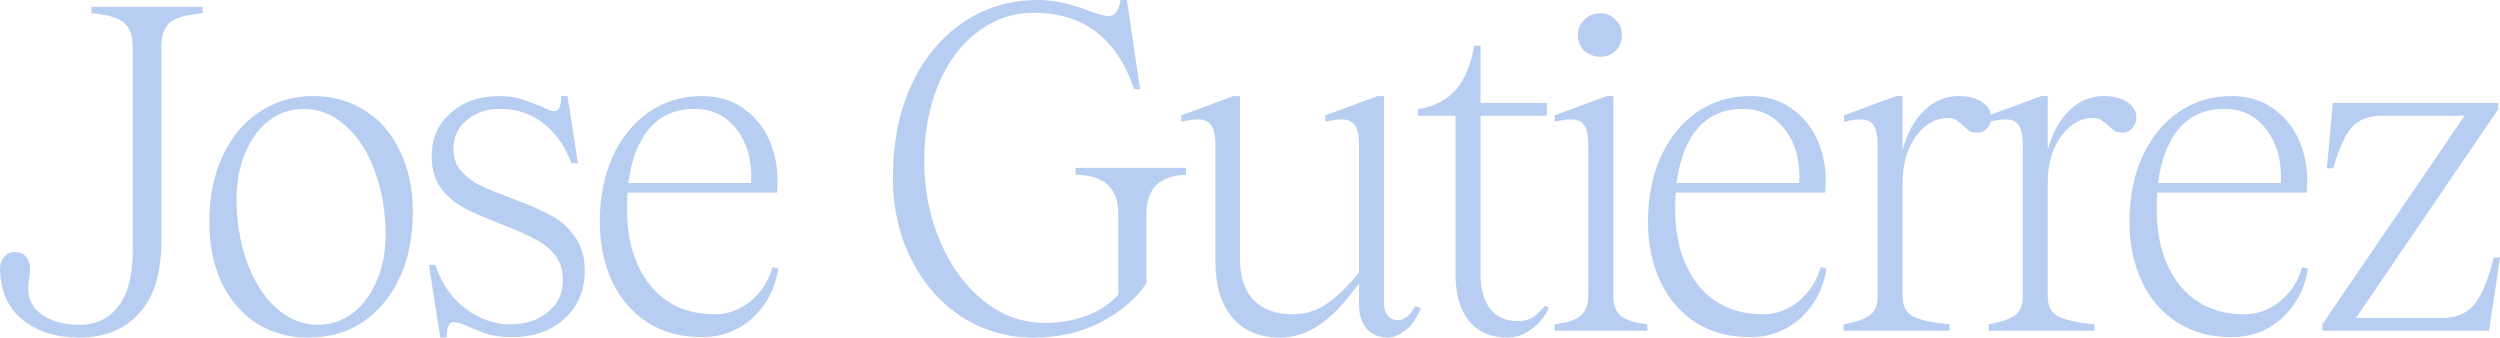 <svg xmlns="http://www.w3.org/2000/svg" width="274" height="37" viewBox="0 0 274 37" fill="none"><path d="M8.67 37C6.246 37 4.221 36.382 2.595 35.145C0.968 33.875 0.105 32.07 0.005 29.73C-0.028 29.095 0.105 28.594 0.403 28.226C0.702 27.825 1.117 27.625 1.648 27.625C2.146 27.625 2.545 27.792 2.844 28.126C3.142 28.46 3.292 28.912 3.292 29.48C3.292 29.78 3.259 30.148 3.192 30.583C3.126 31.017 3.093 31.351 3.093 31.585C3.093 32.855 3.624 33.842 4.686 34.543C5.748 35.245 7.093 35.596 8.72 35.596C10.513 35.596 11.924 34.928 12.953 33.591C14.015 32.254 14.546 30.215 14.546 27.474V5.164C14.546 3.894 14.214 2.991 13.55 2.457C12.919 1.922 11.741 1.588 10.015 1.454V0.752H22.215V1.454C20.489 1.588 19.294 1.922 18.63 2.457C17.999 2.991 17.684 3.894 17.684 5.164V26.421C17.684 29.931 16.87 32.571 15.243 34.343C13.65 36.114 11.459 37 8.67 37Z" fill="#B8CDF2"></path><path d="M33.795 37C31.671 37 29.778 36.482 28.118 35.446C26.492 34.376 25.213 32.889 24.284 30.984C23.387 29.045 22.939 26.823 22.939 24.316C22.939 21.608 23.421 19.219 24.384 17.146C25.346 15.041 26.691 13.42 28.417 12.283C30.144 11.113 32.119 10.528 34.343 10.528C36.468 10.528 38.36 11.063 40.02 12.133C41.68 13.169 42.959 14.656 43.855 16.595C44.785 18.5 45.249 20.706 45.249 23.213C45.249 25.953 44.768 28.36 43.805 30.432C42.842 32.505 41.498 34.126 39.771 35.295C38.045 36.432 36.053 37 33.795 37ZM25.927 21.809C25.927 24.316 26.309 26.622 27.073 28.728C27.836 30.833 28.899 32.505 30.26 33.741C31.621 34.978 33.148 35.596 34.841 35.596C36.236 35.596 37.497 35.178 38.626 34.343C39.755 33.474 40.635 32.304 41.265 30.833C41.929 29.329 42.261 27.641 42.261 25.77C42.261 23.263 41.88 20.957 41.116 18.851C40.352 16.712 39.273 15.024 37.879 13.787C36.518 12.551 34.991 11.932 33.297 11.932C31.87 11.932 30.592 12.367 29.463 13.236C28.367 14.071 27.504 15.241 26.873 16.745C26.243 18.249 25.927 19.937 25.927 21.809Z" fill="#B8CDF2"></path><path d="M55.974 36.95C55.111 36.95 54.314 36.85 53.584 36.649C52.887 36.449 52.14 36.164 51.343 35.797C50.58 35.462 50.048 35.295 49.749 35.295C49.218 35.295 48.953 35.864 48.953 37H48.255L47.011 29.029H47.708C48.405 31.101 49.517 32.705 51.044 33.842C52.571 34.978 54.198 35.546 55.925 35.546C57.618 35.546 58.995 35.095 60.058 34.192C61.153 33.29 61.701 32.12 61.701 30.683C61.701 29.58 61.402 28.661 60.805 27.925C60.207 27.19 59.46 26.605 58.564 26.171C57.701 25.703 56.489 25.168 54.929 24.566C53.235 23.898 51.891 23.313 50.895 22.812C49.899 22.277 49.052 21.558 48.355 20.656C47.658 19.72 47.309 18.55 47.309 17.146C47.309 15.174 48.007 13.587 49.401 12.383C50.795 11.147 52.571 10.528 54.729 10.528C55.593 10.528 56.356 10.629 57.02 10.829C57.684 11.03 58.464 11.314 59.361 11.682C60.025 12.016 60.489 12.183 60.755 12.183C61.021 12.183 61.203 12.066 61.303 11.832C61.436 11.565 61.502 11.13 61.502 10.528H62.199L63.345 17.898H62.647C61.917 15.993 60.871 14.523 59.51 13.486C58.182 12.45 56.622 11.932 54.829 11.932C53.335 11.932 52.107 12.35 51.144 13.186C50.181 13.988 49.7 15.041 49.7 16.344C49.7 17.314 49.982 18.116 50.546 18.751C51.111 19.386 51.791 19.904 52.588 20.305C53.418 20.706 54.563 21.174 56.024 21.709C57.751 22.344 59.145 22.945 60.207 23.514C61.303 24.048 62.216 24.834 62.946 25.87C63.71 26.873 64.092 28.159 64.092 29.73C64.092 31.836 63.345 33.574 61.851 34.944C60.39 36.281 58.431 36.95 55.974 36.95Z" fill="#B8CDF2"></path><path d="M76.894 36.95C74.637 36.95 72.661 36.415 70.968 35.346C69.275 34.242 67.98 32.739 67.084 30.833C66.187 28.895 65.739 26.722 65.739 24.316C65.739 21.642 66.204 19.269 67.134 17.197C68.096 15.091 69.424 13.453 71.118 12.283C72.811 11.113 74.753 10.528 76.944 10.528C78.637 10.528 80.098 10.946 81.326 11.782C82.588 12.617 83.551 13.737 84.215 15.141C84.879 16.545 85.211 18.082 85.211 19.753C85.211 20.355 85.194 20.806 85.161 21.107H68.777C68.744 21.508 68.727 22.143 68.727 23.012C68.727 26.388 69.574 29.145 71.267 31.285C72.993 33.39 75.35 34.443 78.338 34.443C79.766 34.443 81.061 33.975 82.223 33.039C83.418 32.07 84.231 30.817 84.663 29.279L85.31 29.43C84.945 31.669 83.982 33.49 82.422 34.894C80.895 36.265 79.052 36.95 76.894 36.95ZM82.322 20.054C82.455 17.715 81.941 15.776 80.778 14.239C79.617 12.701 78.073 11.932 76.147 11.932C74.089 11.932 72.445 12.634 71.217 14.038C69.989 15.442 69.209 17.447 68.876 20.054H82.322Z" fill="#B8CDF2"></path><path d="M113.251 37C110.396 37 107.79 36.248 105.433 34.744C103.109 33.24 101.266 31.151 99.905 28.477C98.544 25.803 97.863 22.795 97.863 19.453C97.863 15.676 98.527 12.317 99.855 9.375C101.217 6.434 103.092 4.145 105.483 2.507C107.906 0.836 110.662 0 113.749 0C115.476 0 117.351 0.401 119.377 1.203C120.406 1.571 121.103 1.755 121.468 1.755C121.833 1.755 122.116 1.621 122.315 1.354C122.547 1.086 122.713 0.635 122.813 0H123.51L124.954 9.776H124.307C122.414 4.195 118.746 1.404 113.301 1.404C111.01 1.404 108.952 2.106 107.126 3.509C105.3 4.88 103.873 6.802 102.843 9.275C101.814 11.715 101.3 14.506 101.3 17.648C101.3 20.79 101.881 23.731 103.043 26.471C104.204 29.179 105.798 31.351 107.823 32.989C109.848 34.593 112.106 35.396 114.596 35.396C116.09 35.396 117.551 35.145 118.978 34.644C120.406 34.142 121.601 33.357 122.564 32.287V23.413C122.564 20.606 121.003 19.185 117.883 19.152V18.4H129.984V19.152C127.095 19.252 125.651 20.672 125.651 23.413V31.034C124.522 32.739 122.863 34.159 120.671 35.295C118.513 36.432 116.04 37 113.251 37Z" fill="#B8CDF2"></path><path d="M152.138 37C151.175 37 150.395 36.682 149.797 36.047C149.233 35.379 148.951 34.51 148.951 33.44V31.034C147.457 33.14 146.012 34.66 144.618 35.596C143.257 36.532 141.813 37 140.286 37C138.061 37 136.318 36.265 135.057 34.794C133.828 33.323 133.214 31.318 133.214 28.778V15.943C133.214 14.907 133.065 14.172 132.766 13.737C132.467 13.303 131.969 13.085 131.272 13.085C130.84 13.085 130.243 13.169 129.479 13.336V12.634L135.206 10.528H135.903V28.377C135.903 30.349 136.401 31.853 137.397 32.889C138.426 33.925 139.837 34.443 141.63 34.443C142.991 34.443 144.203 34.092 145.265 33.39C146.361 32.688 147.589 31.518 148.951 29.881V15.943C148.951 14.907 148.801 14.172 148.502 13.737C148.204 13.303 147.706 13.085 147.008 13.085C146.61 13.085 146.029 13.169 145.265 13.336V12.634L150.992 10.528H151.689V33.24C151.689 33.808 151.822 34.259 152.088 34.593C152.387 34.928 152.752 35.095 153.183 35.095C153.881 35.095 154.528 34.577 155.126 33.541L155.723 33.791C155.225 34.961 154.644 35.78 153.98 36.248C153.316 36.749 152.702 37 152.138 37Z" fill="#B8CDF2"></path><path d="M169.737 33.691C169.637 34.059 169.372 34.51 168.94 35.045C168.542 35.58 168.011 36.031 167.347 36.398C166.716 36.8 166.002 37 165.205 37C163.412 37 162.018 36.398 161.022 35.195C160.026 33.992 159.528 32.287 159.528 30.081V12.684H155.395V11.982C157.221 11.648 158.615 10.93 159.578 9.827C160.541 8.724 161.205 7.119 161.57 5.014H162.267V11.28H169.538V12.684H162.267V30.031C162.267 31.636 162.616 32.906 163.313 33.842C164.043 34.744 165.056 35.195 166.351 35.195C167.048 35.195 167.612 35.045 168.044 34.744C168.475 34.443 168.907 34.025 169.339 33.49L169.737 33.691Z" fill="#B8CDF2"></path><path d="M176.817 32.337C176.817 33.373 177.083 34.126 177.614 34.593C178.178 35.061 179.158 35.379 180.552 35.546V36.248H170.393V35.546C171.754 35.379 172.7 35.061 173.231 34.593C173.796 34.126 174.078 33.373 174.078 32.337V15.943C174.078 14.873 173.929 14.138 173.63 13.737C173.364 13.303 172.883 13.085 172.186 13.085C171.754 13.085 171.156 13.169 170.393 13.336V12.634L176.12 10.528H176.817V32.337ZM172.933 3.86C172.933 3.192 173.165 2.624 173.63 2.156C174.128 1.688 174.725 1.454 175.423 1.454C176.087 1.454 176.634 1.688 177.066 2.156C177.531 2.624 177.763 3.192 177.763 3.86C177.763 4.529 177.531 5.097 177.066 5.565C176.634 6 176.087 6.217 175.423 6.217C174.725 6.217 174.128 6 173.63 5.565C173.165 5.097 172.933 4.529 172.933 3.86Z" fill="#B8CDF2"></path><path d="M191.774 36.95C189.517 36.95 187.541 36.415 185.848 35.346C184.155 34.242 182.86 32.739 181.964 30.833C181.067 28.895 180.619 26.722 180.619 24.316C180.619 21.642 181.084 19.269 182.014 17.197C182.976 15.091 184.304 13.453 185.997 12.283C187.691 11.113 189.633 10.528 191.824 10.528C193.517 10.528 194.978 10.946 196.206 11.782C197.468 12.617 198.431 13.737 199.095 15.141C199.759 16.545 200.091 18.082 200.091 19.753C200.091 20.355 200.074 20.806 200.041 21.107H183.657C183.624 21.508 183.607 22.143 183.607 23.012C183.607 26.388 184.454 29.145 186.147 31.285C187.873 33.39 190.23 34.443 193.218 34.443C194.646 34.443 195.941 33.975 197.103 33.039C198.298 32.07 199.111 30.817 199.543 29.279L200.19 29.43C199.825 31.669 198.862 33.49 197.302 34.894C195.775 36.265 193.932 36.95 191.774 36.95ZM197.202 20.054C197.335 17.715 196.82 15.776 195.658 14.239C194.496 12.701 192.953 11.932 191.027 11.932C188.969 11.932 187.325 12.634 186.097 14.038C184.869 15.442 184.089 17.447 183.757 20.054H197.202Z" fill="#B8CDF2"></path><path d="M214.655 10.528C215.784 10.528 216.664 10.762 217.295 11.23C217.925 11.665 218.241 12.216 218.241 12.885C218.241 13.319 218.091 13.704 217.793 14.038C217.527 14.372 217.178 14.539 216.747 14.539C216.382 14.539 216.099 14.489 215.9 14.389C215.701 14.255 215.469 14.055 215.203 13.787C214.871 13.486 214.589 13.269 214.356 13.136C214.124 13.002 213.792 12.935 213.36 12.935C212.53 12.935 211.734 13.252 210.97 13.887C210.24 14.489 209.642 15.325 209.177 16.394C208.746 17.464 208.53 18.65 208.53 19.954V32.538C208.53 33.574 208.928 34.293 209.725 34.694C210.522 35.095 211.833 35.379 213.659 35.546V36.248H202.056V35.546C203.251 35.346 204.164 35.045 204.795 34.644C205.459 34.242 205.791 33.541 205.791 32.538V15.943C205.791 14.873 205.642 14.138 205.343 13.737C205.077 13.303 204.596 13.085 203.899 13.085C203.467 13.085 202.869 13.169 202.106 13.336V12.634L207.833 10.528H208.53V16.444C209.028 14.573 209.825 13.119 210.92 12.083C212.016 11.046 213.261 10.528 214.655 10.528Z" fill="#B8CDF2"></path><path d="M230.56 10.528C231.689 10.528 232.568 10.762 233.199 11.23C233.83 11.665 234.145 12.216 234.145 12.885C234.145 13.319 233.996 13.704 233.697 14.038C233.431 14.372 233.083 14.539 232.651 14.539C232.286 14.539 232.004 14.489 231.805 14.389C231.606 14.255 231.373 14.055 231.108 13.787C230.776 13.486 230.493 13.269 230.261 13.136C230.029 13.002 229.697 12.935 229.265 12.935C228.435 12.935 227.638 13.252 226.875 13.887C226.144 14.489 225.547 15.325 225.082 16.394C224.65 17.464 224.434 18.65 224.434 19.954V32.538C224.434 33.574 224.833 34.293 225.63 34.694C226.426 35.095 227.738 35.379 229.564 35.546V36.248H217.961V35.546C219.156 35.346 220.069 35.045 220.7 34.644C221.364 34.242 221.696 33.541 221.696 32.538V15.943C221.696 14.873 221.546 14.138 221.247 13.737C220.982 13.303 220.5 13.085 219.803 13.085C219.372 13.085 218.774 13.169 218.01 13.336V12.634L223.737 10.528H224.434V16.444C224.932 14.573 225.729 13.119 226.825 12.083C227.92 11.046 229.165 10.528 230.56 10.528Z" fill="#B8CDF2"></path><path d="M244.545 36.95C242.288 36.95 240.313 36.415 238.619 35.346C236.926 34.242 235.631 32.739 234.735 30.833C233.839 28.895 233.391 26.722 233.391 24.316C233.391 21.642 233.855 19.269 234.785 17.197C235.748 15.091 237.076 13.453 238.769 12.283C240.462 11.113 242.404 10.528 244.595 10.528C246.288 10.528 247.749 10.946 248.978 11.782C250.239 12.617 251.202 13.737 251.866 15.141C252.53 16.545 252.862 18.082 252.862 19.753C252.862 20.355 252.845 20.806 252.812 21.107H236.428C236.395 21.508 236.378 22.143 236.378 23.012C236.378 26.388 237.225 29.145 238.918 31.285C240.645 33.39 243.002 34.443 245.99 34.443C247.417 34.443 248.712 33.975 249.874 33.039C251.069 32.07 251.883 30.817 252.314 29.279L252.962 29.43C252.596 31.669 251.634 33.49 250.073 34.894C248.546 36.265 246.703 36.95 244.545 36.95ZM249.974 20.054C250.106 17.715 249.592 15.776 248.43 14.239C247.268 12.701 245.724 11.932 243.798 11.932C241.74 11.932 240.097 12.634 238.868 14.038C237.64 15.442 236.86 17.447 236.528 20.054H249.974Z" fill="#B8CDF2"></path><path d="M273.801 11.982L258.214 34.844H267.725C269.219 34.844 270.381 34.343 271.211 33.34C272.041 32.304 272.738 30.599 273.303 28.226H274L272.805 36.248H254.529V35.546L270.116 12.684H261.052C259.625 12.684 258.529 13.102 257.766 13.938C257.035 14.773 256.355 16.277 255.724 18.45H255.027L255.674 11.28H273.801V11.982Z" fill="#B8CDF2"></path></svg>